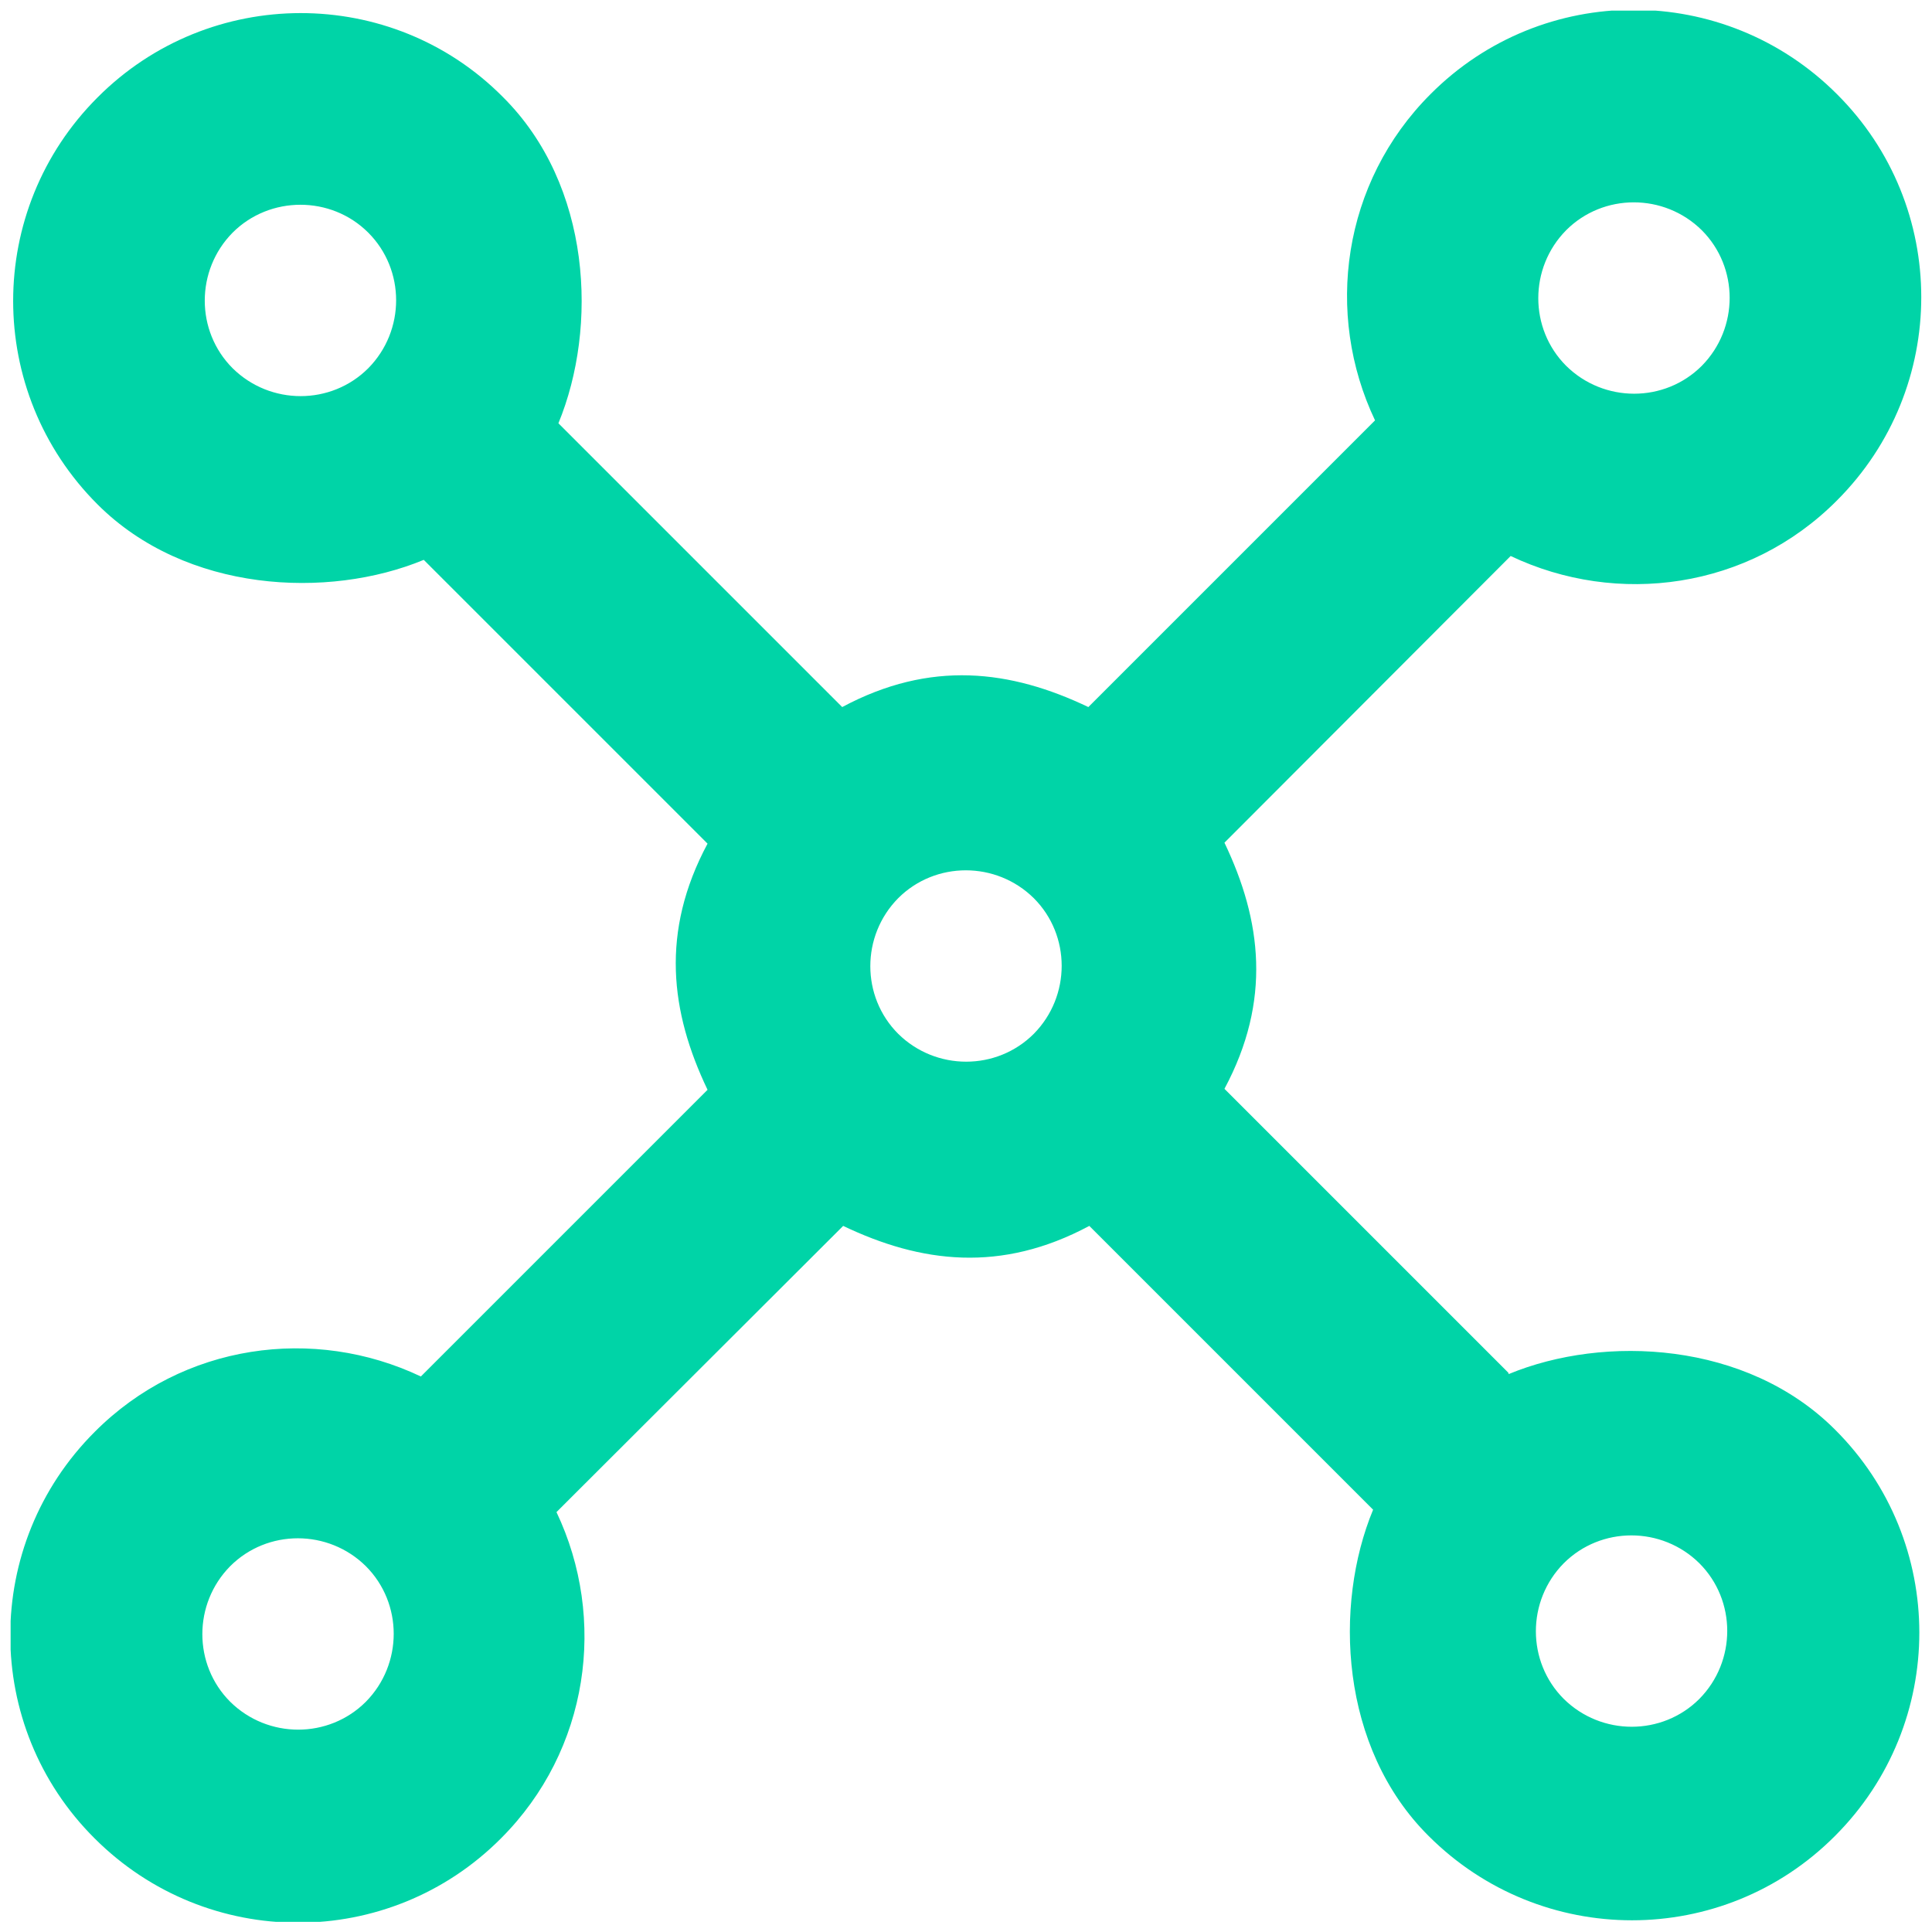 <?xml version="1.0" encoding="UTF-8"?>
<svg id="Layer_1" data-name="Layer 1" xmlns="http://www.w3.org/2000/svg" xmlns:xlink="http://www.w3.org/1999/xlink" version="1.1" viewBox="0 0 400.3 400.3">
  <defs>
    <style>
      .cls-1 {
        clip-path: url(#clippath);
      }

      .cls-2 {
        fill: none;
      }

      .cls-2, .cls-3 {
        stroke-width: 0px;
      }

      .cls-3 {
        fill: #00d4a7;
        fill-rule: evenodd;
      }
    </style>
    <clipPath id="clippath">
      <rect class="cls-2" x="2.2" y="2.2" width="396" height="396"/>
    </clipPath>
  </defs>
  <g class="cls-1">
    <path class="cls-3" d="M352.1,352c-7.7,7.7-20.3,7.7-28.1,0-7.7-7.7-7.7-20.3,0-28.1,7.7-7.7,20.3-7.7,28.1,0,7.7,7.7,7.7,20.3,0,28.1ZM214.2,214.2c-7.7,7.7-20.3,7.7-28.1,0-7.7-7.7-7.7-20.3,0-28.1,7.7-7.7,20.3-7.7,28.1,0,7.7,7.7,7.7,20.3,0,28.1ZM75.8,352.6c-7.7,7.7-20.3,7.7-28.1,0-7.7-7.7-7.7-20.3,0-28.1,7.7-7.7,20.3-7.7,28.1,0,7.7,7.7,7.7,20.3,0,28.1ZM76.3,76.3c-7.7,7.7-20.3,7.7-28.1,0-7.7-7.7-7.7-20.3,0-28.1,7.7-7.7,20.4-7.7,28.1,0,7.7,7.7,7.7,20.3,0,28.1ZM324.5,47.7c7.7-7.7,20.3-7.7,28.1,0,7.7,7.7,7.7,20.3,0,28.1-7.7,7.7-20.3,7.7-28.1,0-7.7-7.7-7.7-20.3,0-28.1ZM312.5,284.4l-58.8-58.8c9.8-18.3,7.7-34.9,0-51l59.3-59.4c22.1,10.5,49.3,6.9,67.6-11.5,23.3-23.3,23.3-61,0-84.2-23.3-23.3-61-23.3-84.2,0-18.3,18.3-22,45.5-11.5,67.6l-59.4,59.4c-16.1-7.7-32.7-9.8-51,0l-58.8-58.8c8.2-19.9,6.9-49.3-11.5-67.6C81.2-3.1,43.4-3.1,20.2,20.2c-23.3,23.3-23.3,61,0,84.3,18.3,18.3,47.8,19.7,67.6,11.5l58.8,58.8c-9.8,18.3-7.7,34.9,0,51l-59.4,59.4c-22.1-10.5-49.3-6.9-67.6,11.5-23.3,23.3-23.3,61,0,84.2,23.3,23.3,61,23.3,84.2,0,18.3-18.3,22-45.5,11.5-67.6l59.4-59.3c16.1,7.7,32.7,9.8,51,0l58.8,58.8c-8.2,19.8-6.9,49.3,11.5,67.6,23.3,23.3,61,23.3,84.2,0,23.3-23.3,23.3-61,0-84.2-18.3-18.3-47.8-19.7-67.6-11.5Z"/>
  </g>
</svg>